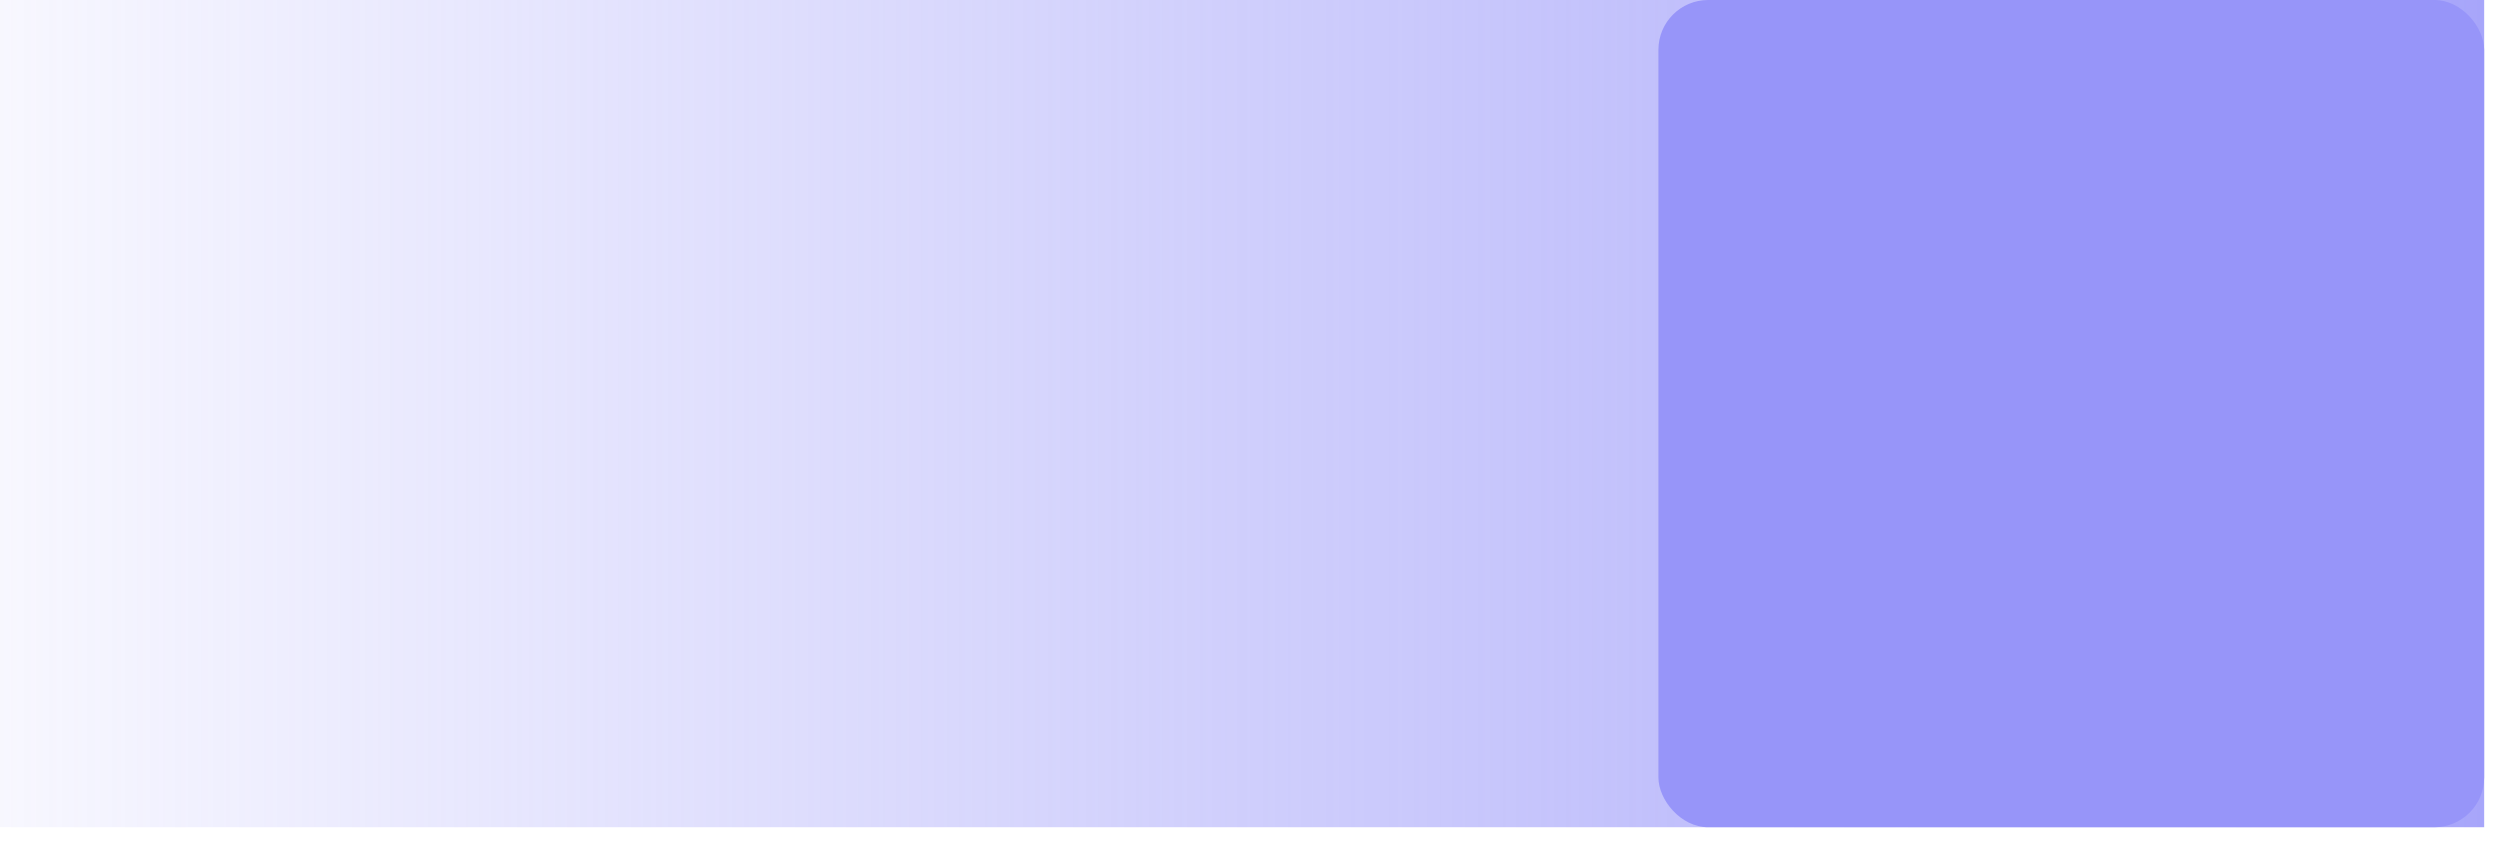 <?xml version="1.0" encoding="UTF-8"?>
<svg width="101px" height="34px" viewBox="0 0 101 34" version="1.1" xmlns="http://www.w3.org/2000/svg" xmlns:xlink="http://www.w3.org/1999/xlink">
    <!-- Generator: Sketch 52.6 (67491) - http://www.bohemiancoding.com/sketch -->
    <title>Group 16</title>
    <desc>Created with Sketch.</desc>
    <defs>
        <linearGradient x1="0%" y1="50%" x2="100%" y2="50%" id="linearGradient-1">
            <stop stop-color="#9795F9" stop-opacity="0" offset="8%"></stop>
            <stop stop-color="#9795F9" stop-opacity="0.85" offset="100%"></stop>
        </linearGradient>
    </defs>
    <g id="Page-1" stroke="none" stroke-width="1" fill="none" fill-rule="evenodd">
        <g id="Desktop-HD" transform="translate(-481, -2021)">
            <g id="Group-23" transform="translate(0, 1562)">
                <g id="Group-22" transform="translate(43, 100)">
                    <g id="Group-20" transform="translate(0, 359)">
                        <g id="Group-19">
                            <g id="Group-16" transform="translate(420, 0)">
                                <rect id="Rectangle" fill="url(#linearGradient-1)" x="-4.97379915e-14" y="3.55271368e-14" width="118.36" height="33.42"></rect>
                                <rect id="Rectangle" fill="#9795F9" x="85" y="3.55271368e-14" width="33.36" height="33.42" rx="2.01"></rect>
                            </g>
                        </g>
                    </g>
                </g>
            </g>
        </g>
    </g>
</svg>